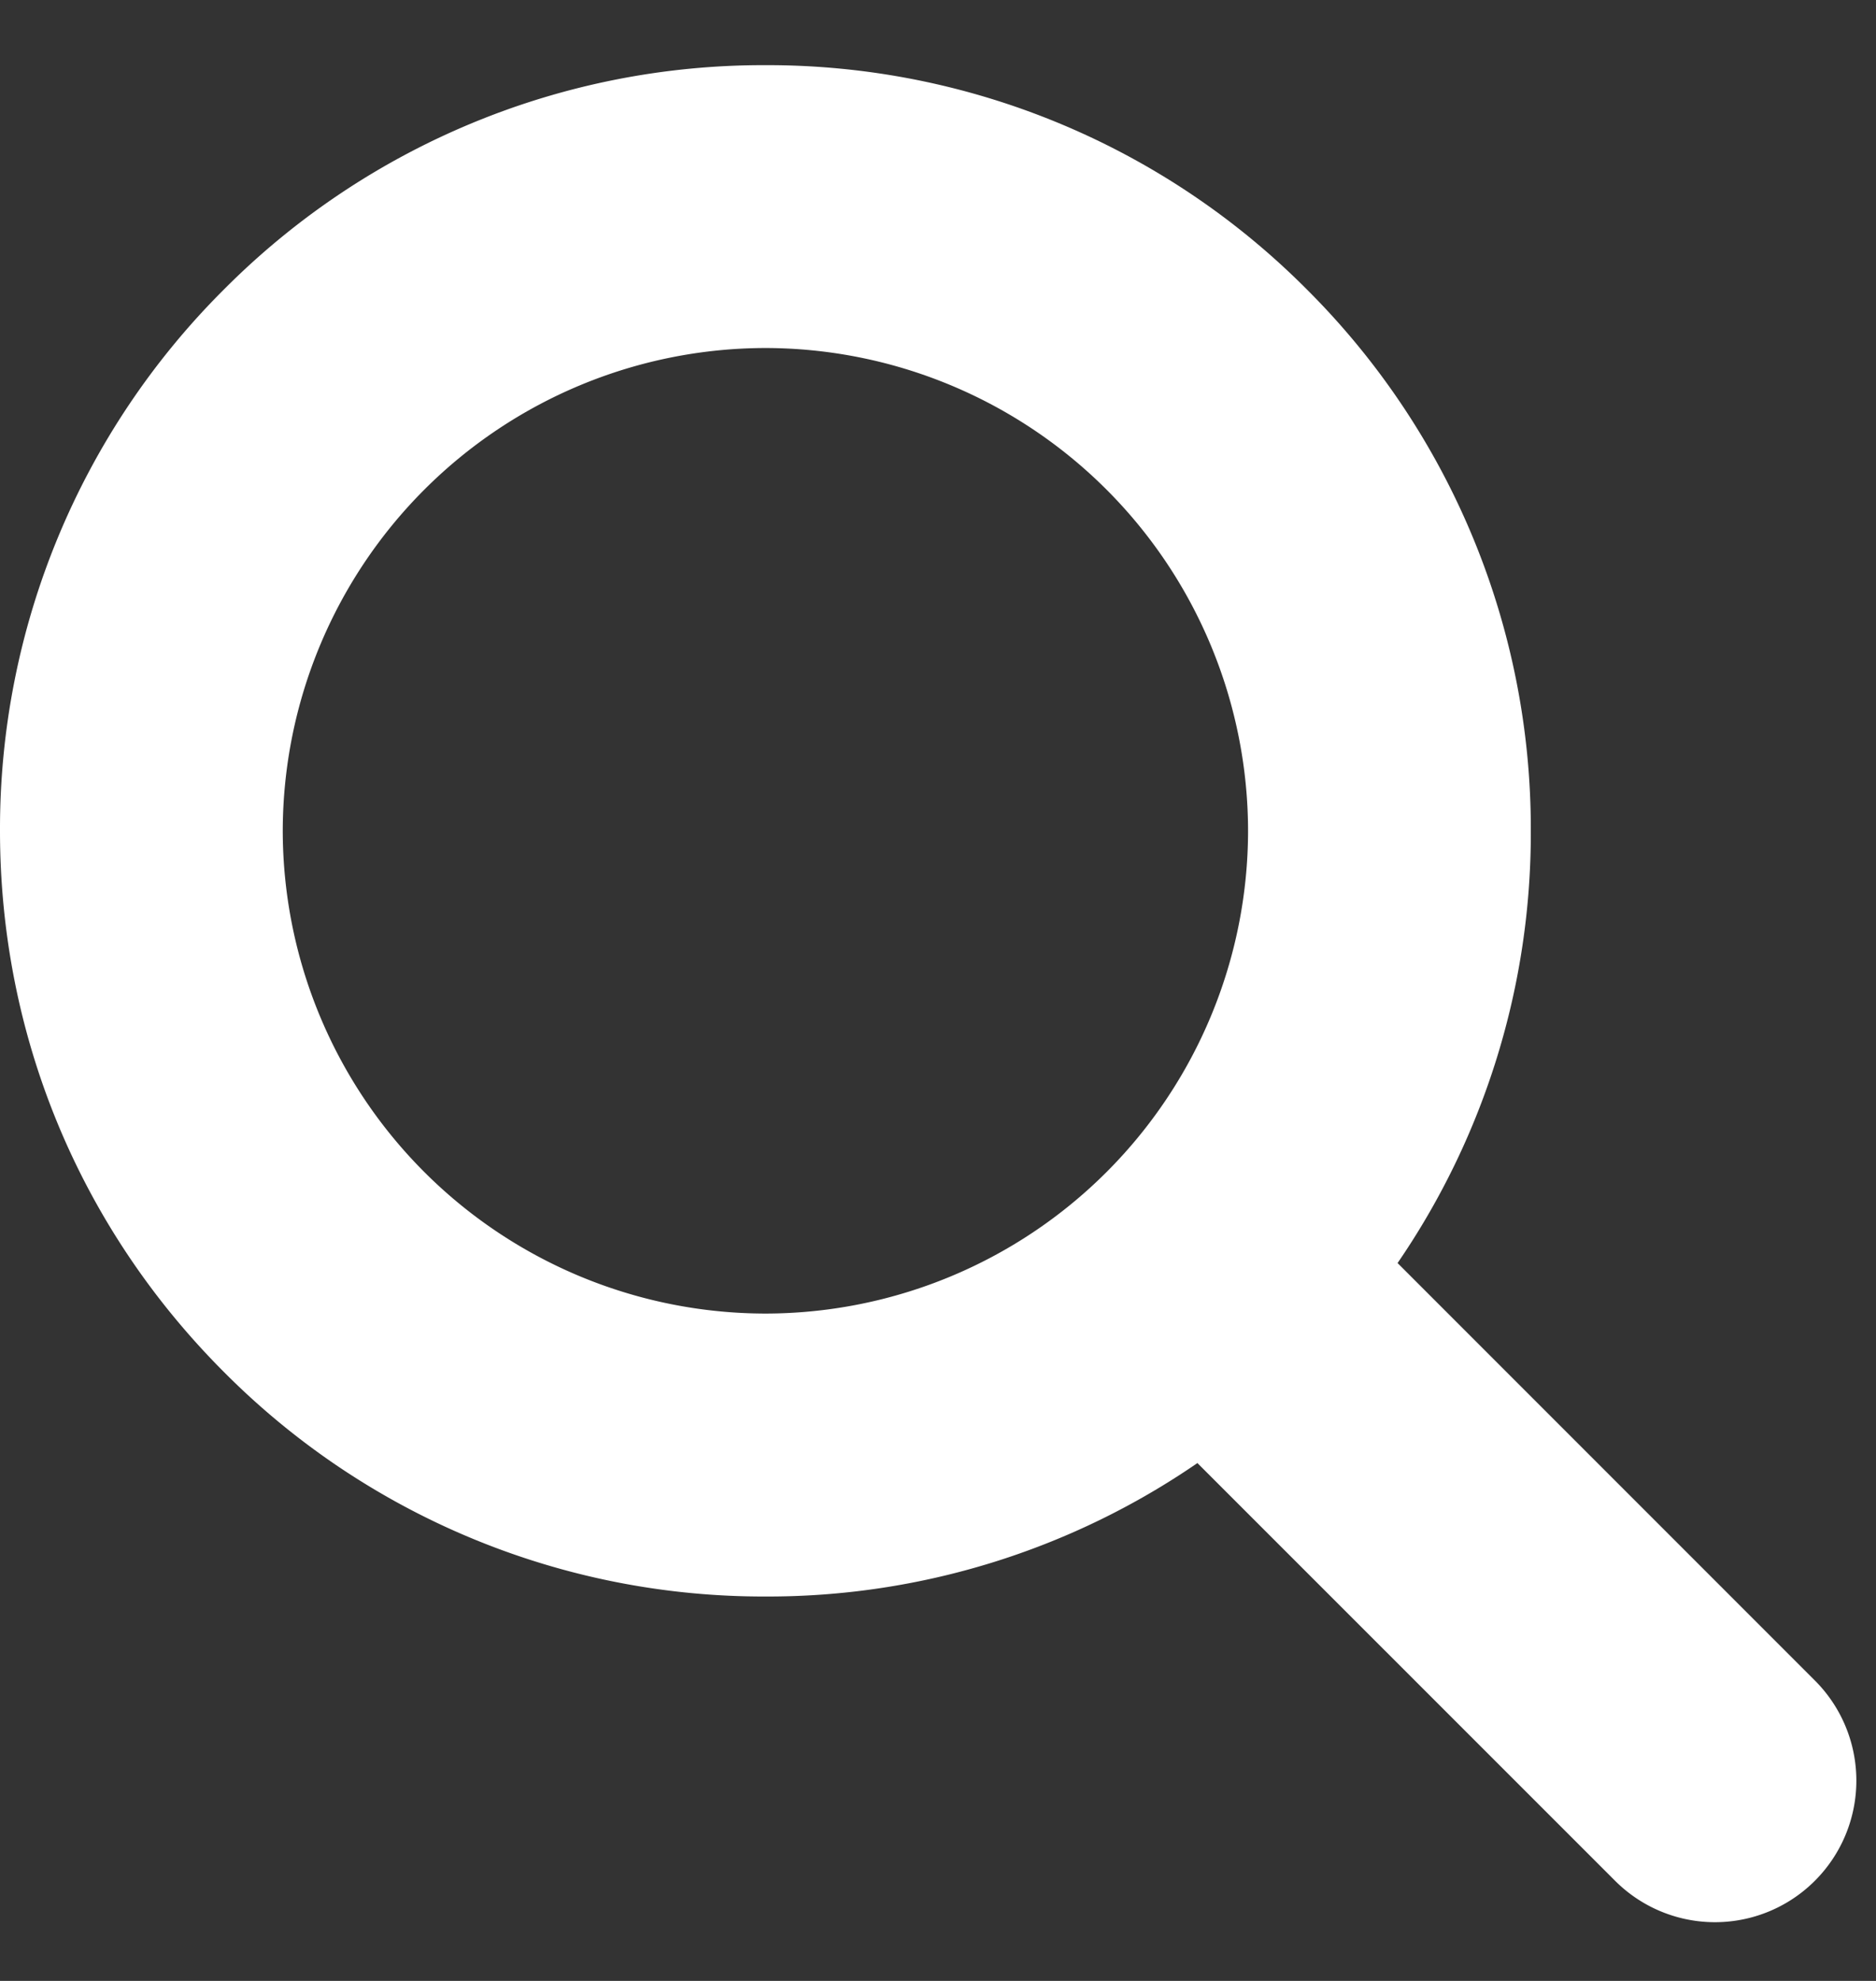 <svg width="18" height="19" fill="none" xmlns="http://www.w3.org/2000/svg"><rect width="100%" height="100%" fill="#333333" stroke="none"/><g clip-path="url('#clip0_1887_12')"><path d="M13.41 12.114a7.29 7.29 0 0 0 1.278-4.145 7.302 7.302 0 0 0-2.15-5.194A7.299 7.299 0 0 0 7.344.625a7.299 7.299 0 0 0-5.194 2.15A7.3 7.3 0 0 0 0 7.969c0 1.963.764 3.806 2.15 5.192a7.3 7.3 0 0 0 5.194 2.152 7.274 7.274 0 0 0 4.145-1.28l4.006 4.005a1.355 1.355 0 0 0 1.92 0 1.358 1.358 0 0 0 0-1.918l-4.006-4.006Zm-6.066.485a4.636 4.636 0 0 1-4.631-4.63 4.638 4.638 0 0 1 4.631-4.631 4.637 4.637 0 0 1 4.631 4.631 4.635 4.635 0 0 1-4.63 4.63Z" fill="#fff"/></g><defs><clipPath id="clip0_1887_12"><path fill="#fff" transform="translate(0 .625)" d="M0 0h17.813v17.813H0z"/></clipPath></defs></svg>
